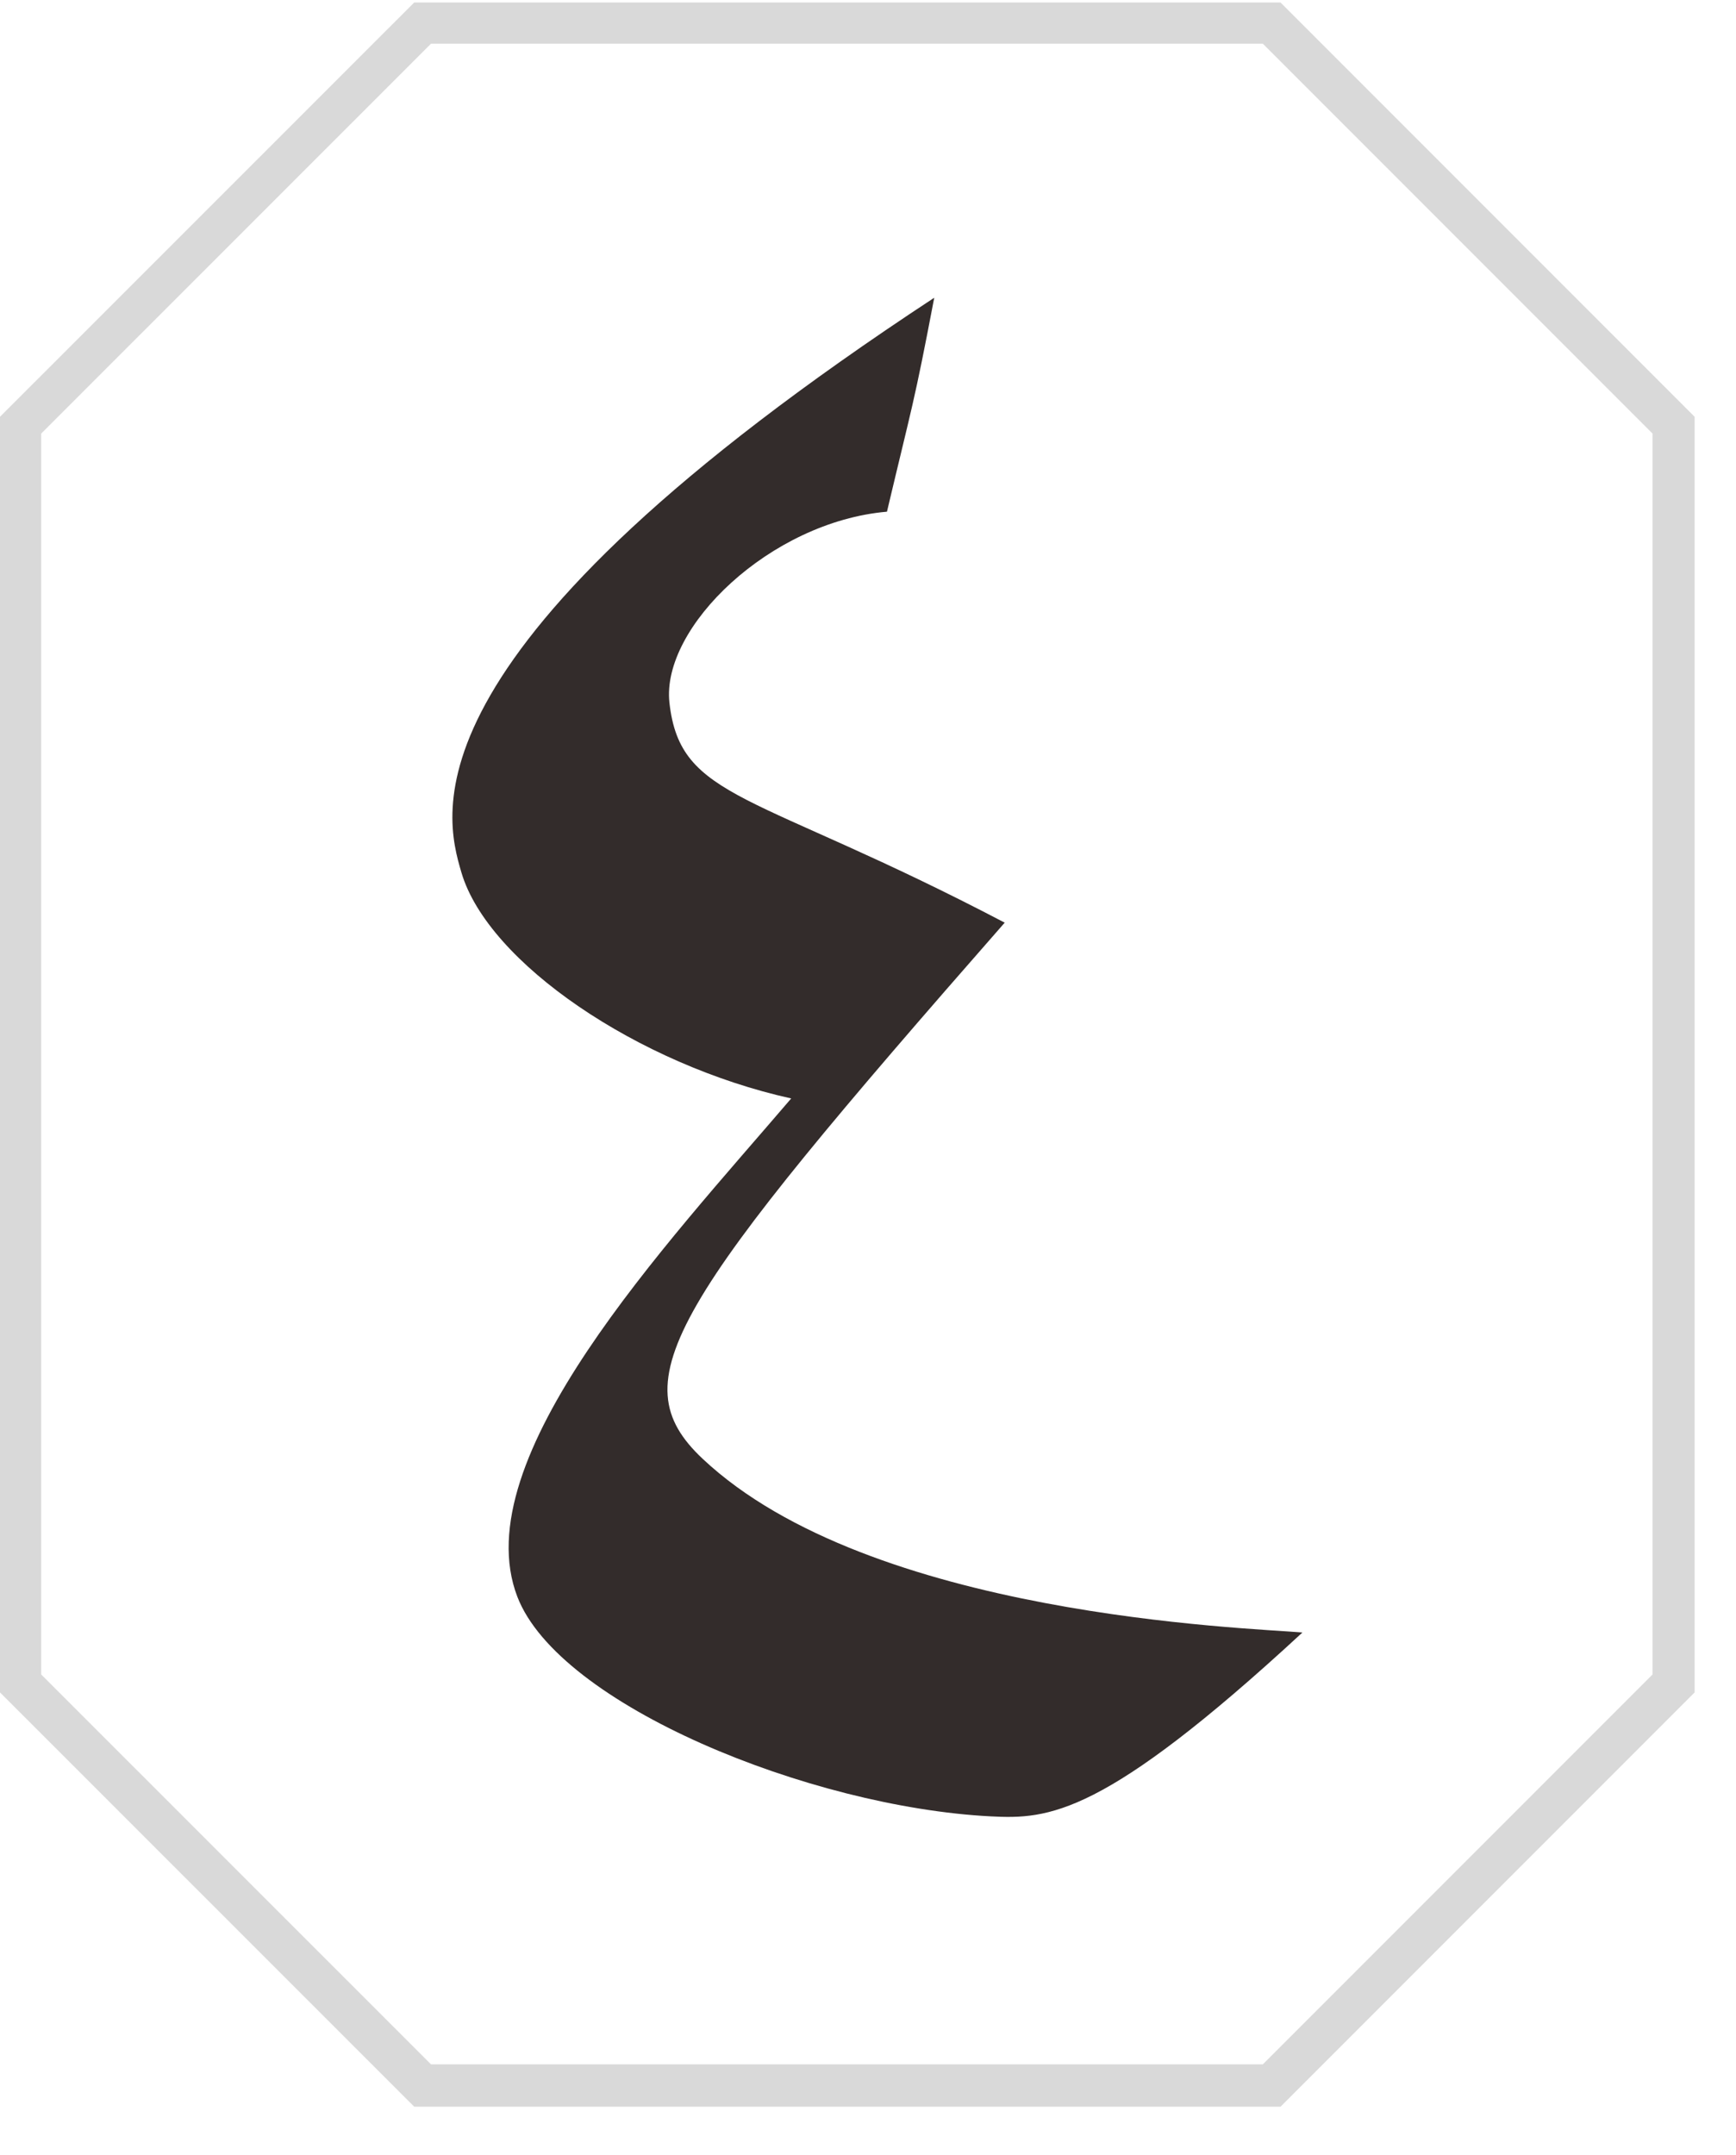 <svg xmlns="http://www.w3.org/2000/svg" xmlns:xlink="http://www.w3.org/1999/xlink" width="83" zoomAndPan="magnify" viewBox="0 0 62.25 77.25" height="103" preserveAspectRatio="xMidYMid meet" version="1.0"><defs><clipPath id="548f41c100"><path d="M 0 0.09 L 60.77 0.09 L 60.77 75.508 L 0 75.508 Z M 0 0.09 " clip-rule="nonzero"/></clipPath><clipPath id="af6216c356"><path d="M 45.918 0.09 L 14.852 0.09 L 0 14.938 L 0 60.66 L 14.852 75.508 L 45.918 75.508 L 60.766 60.66 L 60.766 14.938 Z M 45.918 0.09 " clip-rule="nonzero"/></clipPath><clipPath id="4a2e8a3e61"><path d="M 16 10.672 L 46.879 10.672 L 46.879 65.512 L 16 65.512 Z M 16 10.672 " clip-rule="nonzero"/></clipPath></defs><g clip-path="url(#548f41c100)"><g clip-path="url(#af6216c356)"><path stroke-linecap="butt" transform="matrix(0.738, 0, 0, 0.738, 0.002, 0.089)" fill="none" stroke-linejoin="miter" d="M 62.184 0.001 L 20.111 0.001 L -0.002 20.109 L -0.002 82.03 L 20.111 102.138 L 62.184 102.138 L 82.292 82.03 L 82.292 20.109 Z M 62.184 0.001 " stroke="#d9d9d9" stroke-width="4" stroke-opacity="1" stroke-miterlimit="4"/></g></g><g clip-path="url(#4a2e8a3e61)"><path fill="#332c2b" d="M 33.5 10.672 C 32.762 14.547 32.715 14.496 31.805 18.34 C 27.617 18.703 23.711 22.484 24.004 25.18 C 24.391 28.699 27.027 28.355 36.027 33.07 C 24.062 46.715 22.191 49.469 25.203 52.293 C 31.215 57.93 44.684 58.34 46.703 58.512 C 39.566 65.105 37.609 65.211 35.516 65.102 C 29.031 64.766 20.043 61.109 18.551 57.23 C 16.648 52.281 23.891 44.609 28.371 39.371 C 22.883 38.156 17.504 34.508 16.547 31.277 C 15.926 29.172 14.285 23.285 33.5 10.672 Z M 33.5 10.672 " fill-opacity="1" fill-rule="evenodd"/></g></svg>